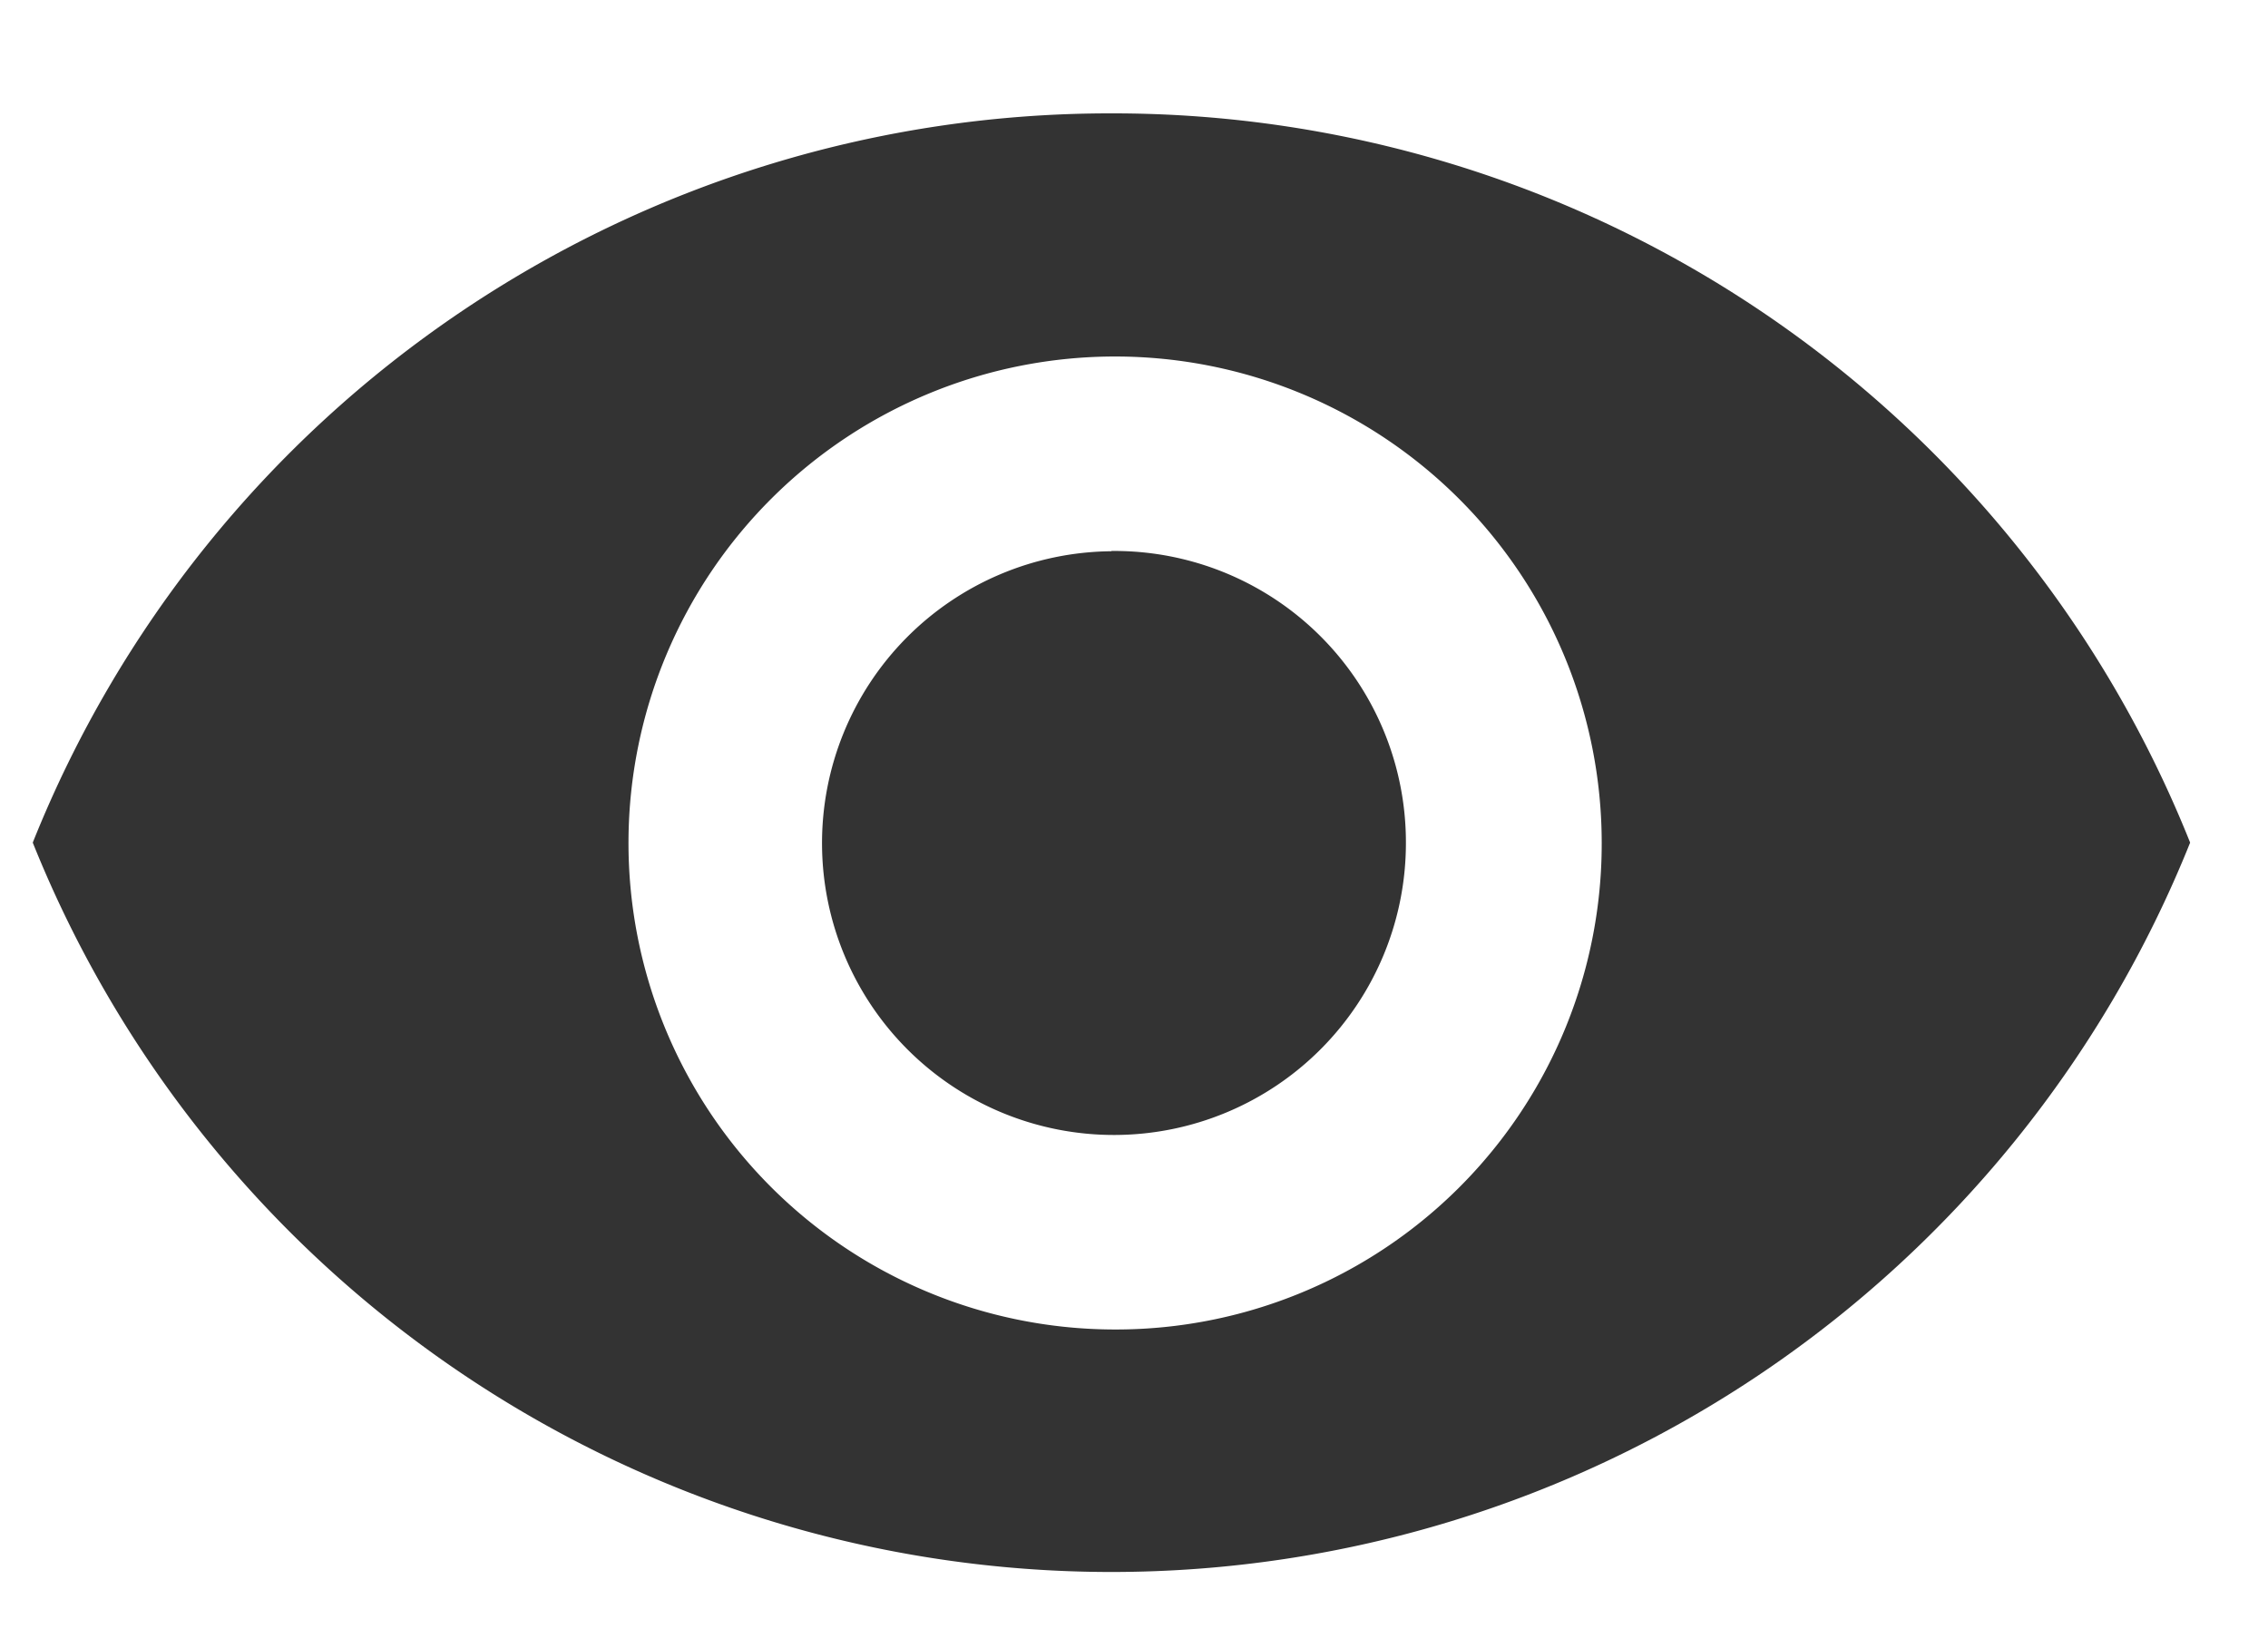 <svg xmlns="http://www.w3.org/2000/svg" width="18" height="13" viewBox="0 0 18 13">
  <defs>
    <style>
      .cls-1 {
        fill: #333;
        fill-rule: evenodd;
      }
    </style>
  </defs>
  <path class="cls-1" d="M8.821,0.9A9.205,9.205,0,0,0,.26,6.689a9.224,9.224,0,0,0,17.122,0A9.205,9.205,0,0,0,8.821.9Zm0,9.654a3.862,3.862,0,1,1,3.891-3.863,3.856,3.856,0,0,1-3.891,3.863v0Zm0-6.178a2.317,2.317,0,1,0,2.337,2.315A2.313,2.313,0,0,0,8.821,4.374v0Z"/>
</svg>
